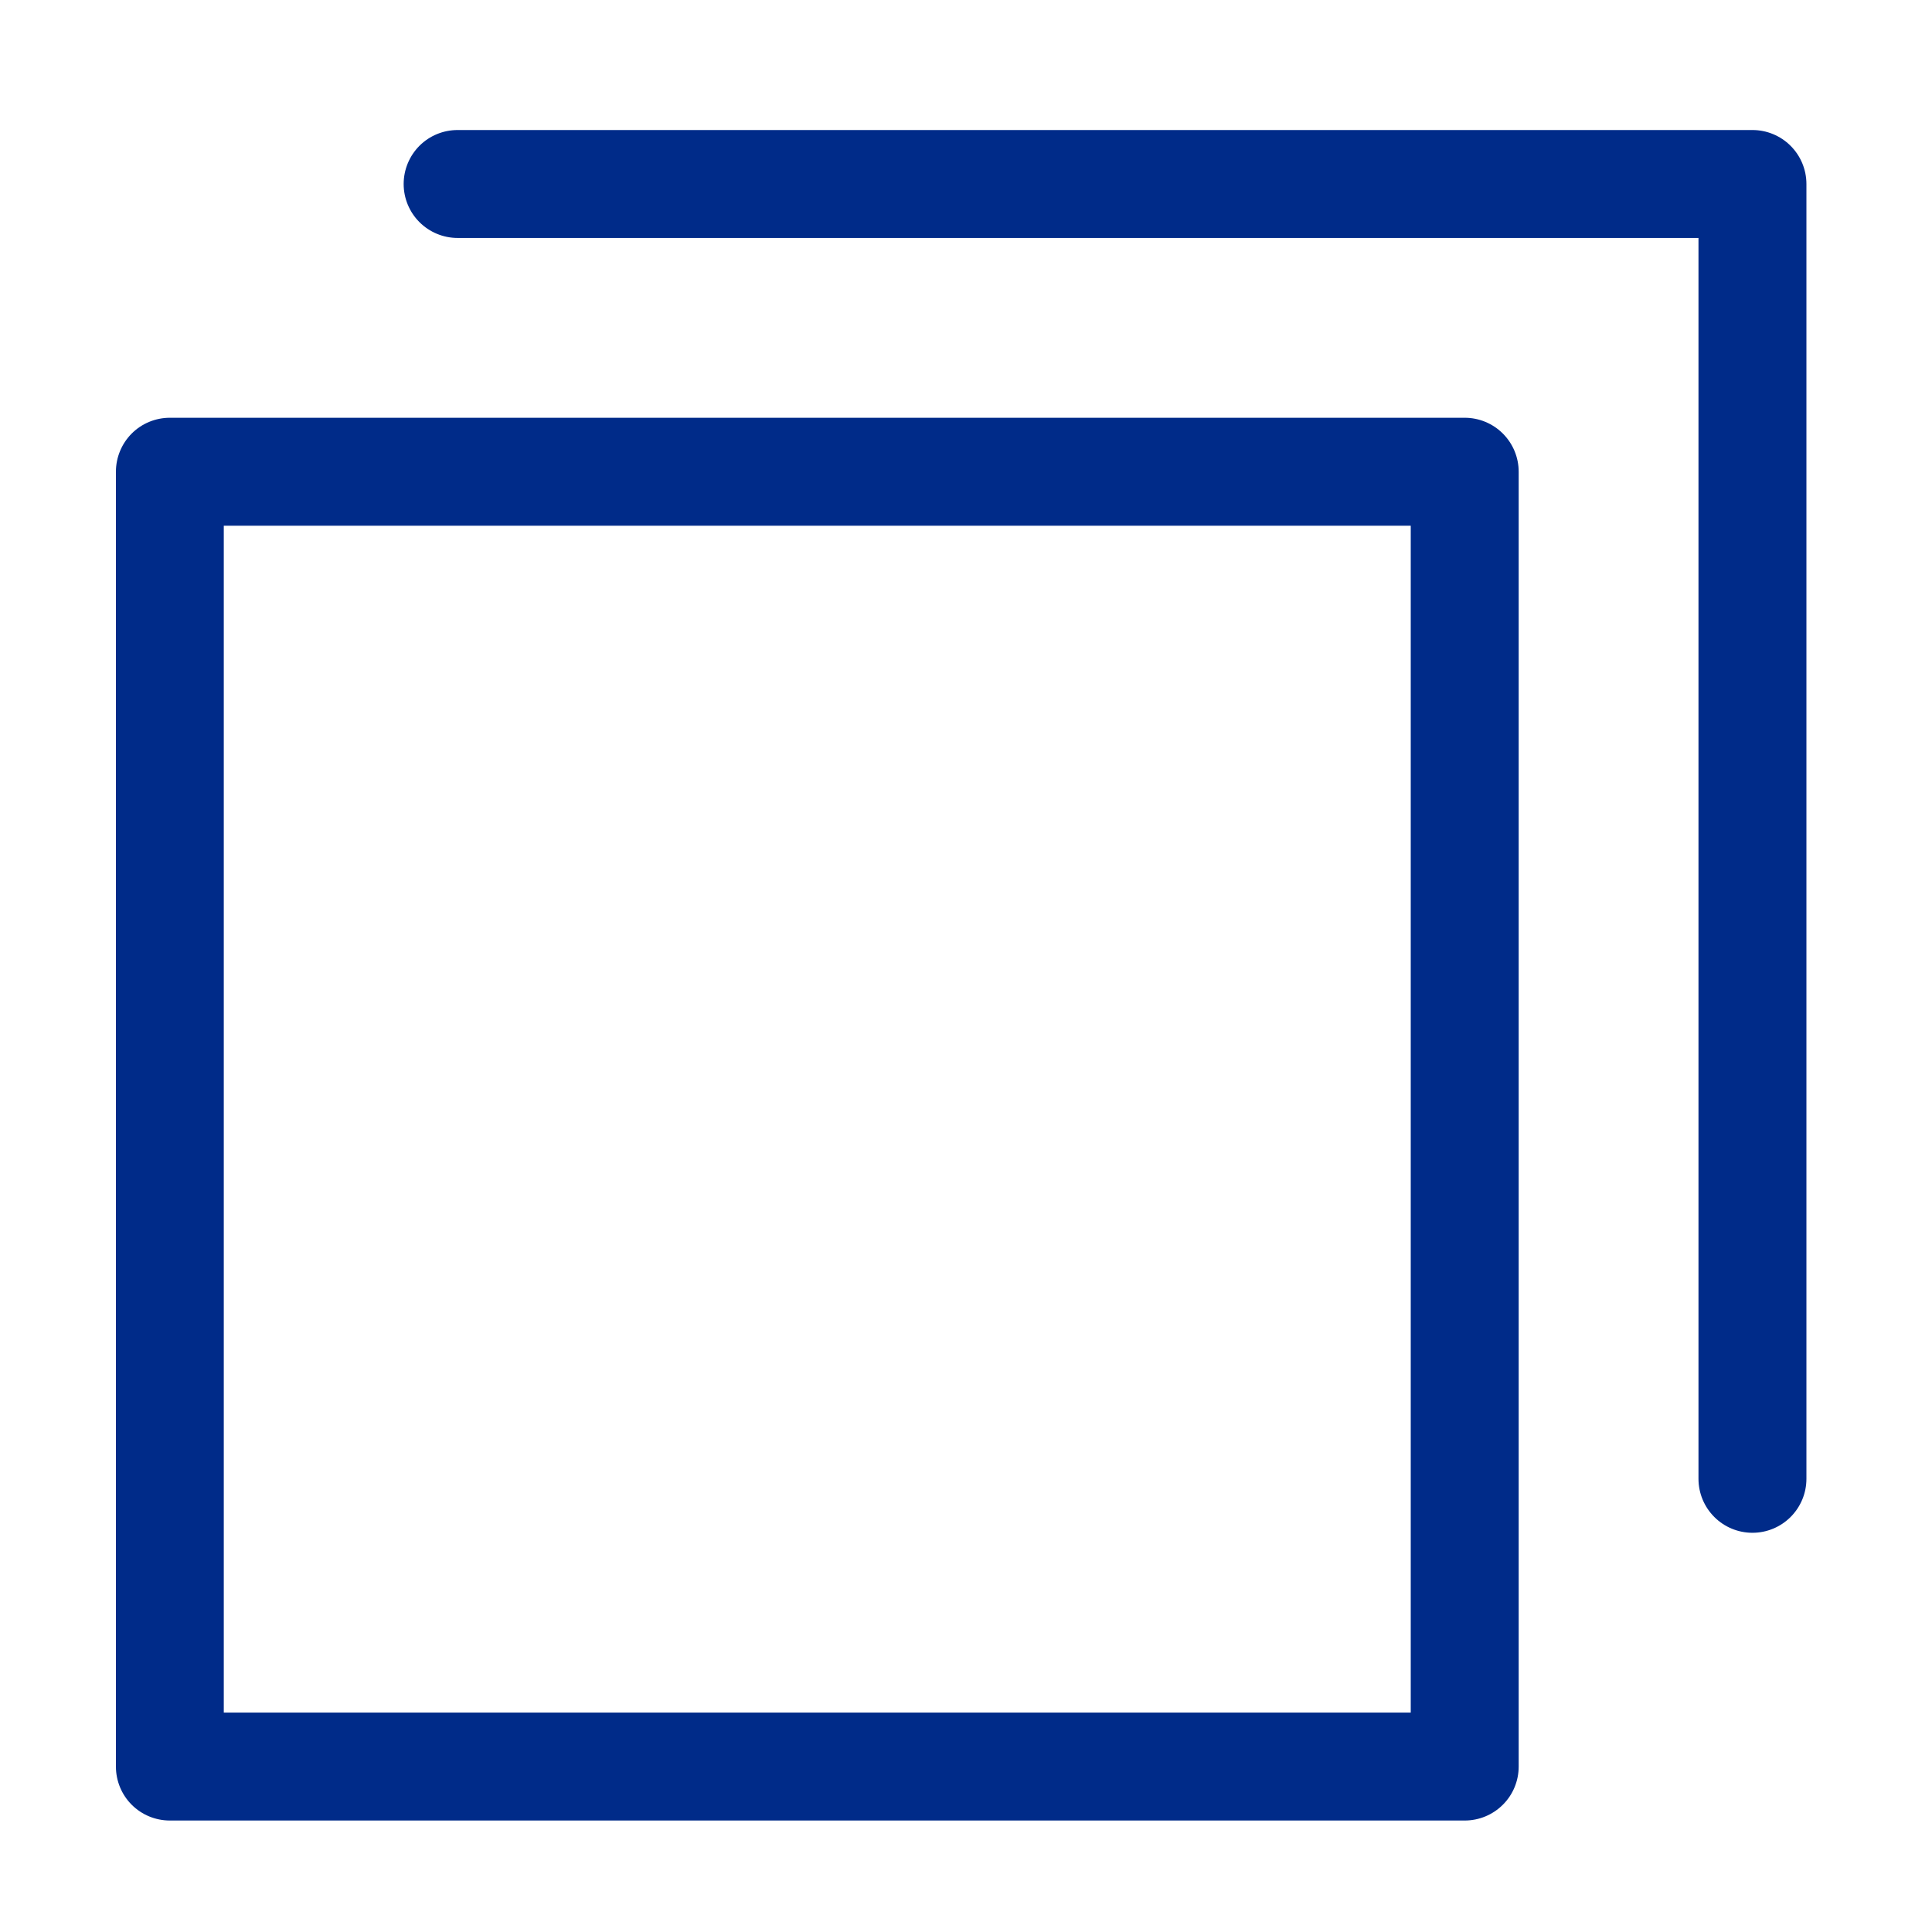 <svg width="30" height="30" viewBox="0 0 30 30" fill="none" xmlns="http://www.w3.org/2000/svg">
<path d="M22.744 6.487H2.638C2.415 6.487 2.202 6.575 2.045 6.732C1.888 6.89 1.8 7.103 1.8 7.325V27.431C1.8 27.654 1.888 27.867 2.045 28.024C2.202 28.181 2.415 28.269 2.638 28.269H22.744C22.966 28.269 23.179 28.181 23.336 28.024C23.494 27.867 23.582 27.654 23.582 27.431V7.325C23.582 7.103 23.494 6.89 23.336 6.732C23.179 6.575 22.966 6.487 22.744 6.487ZM21.906 26.593H3.475V8.163H21.906V26.593ZM28.05 2.857V22.963C28.05 23.185 27.962 23.398 27.804 23.556C27.647 23.713 27.434 23.801 27.212 23.801C26.99 23.801 26.777 23.713 26.62 23.556C26.462 23.398 26.374 23.185 26.374 22.963V3.695H7.106C6.883 3.695 6.67 3.606 6.513 3.449C6.356 3.292 6.268 3.079 6.268 2.857C6.268 2.635 6.356 2.422 6.513 2.264C6.67 2.107 6.883 2.019 7.106 2.019H27.212C27.434 2.019 27.647 2.107 27.804 2.264C27.962 2.422 28.05 2.635 28.05 2.857Z" fill="#002B89"/>
</svg>
